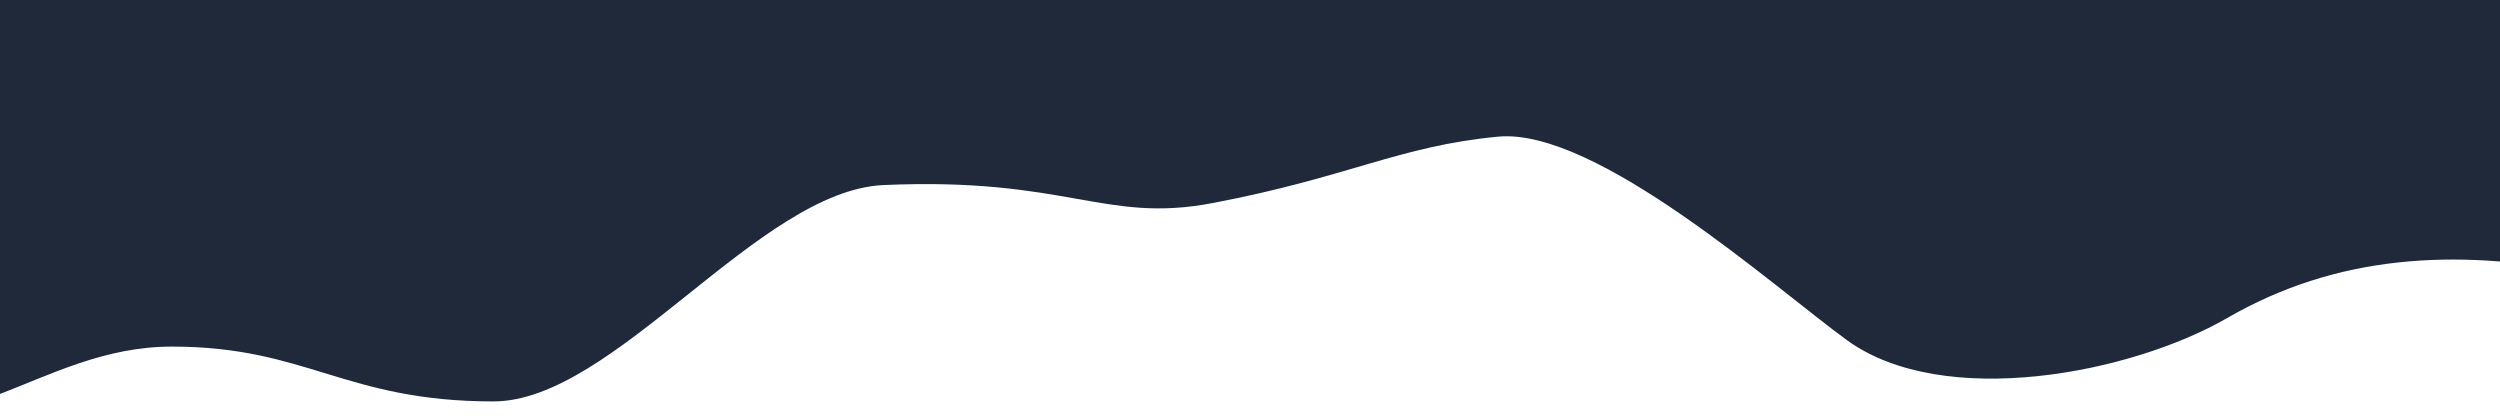 <svg xmlns="http://www.w3.org/2000/svg" width="1920" height="322" viewBox="0 0 1920 322" fill="none"><path fill-rule="evenodd" clip-rule="evenodd" d="M2045.48 222.296C2045.48 222.296 2084.29 237.956 1980.98 209.308C1885.48 190.945 1794.98 195.424 1710.48 244.242C1636.84 286.79 1492.7 315.089 1418.48 261.261C1363.75 221.56 1225.98 97.788 1150.48 104.954C1074.21 112.193 1035.66 136.133 930.984 156.011C848.023 171.765 819.484 135.857 678.484 142.127C582.602 146.391 471.605 308.287 378.984 308.287C264.669 308.287 235.98 266.187 131.984 266.187C28.605 266.187 -32.859 352.223 -145.945 309.661C-232.401 277.123 -274 309.661 -274 309.661L-274 0.001L2029.63 0.001L2045.48 222.296Z" fill="#20293A"></path></svg>